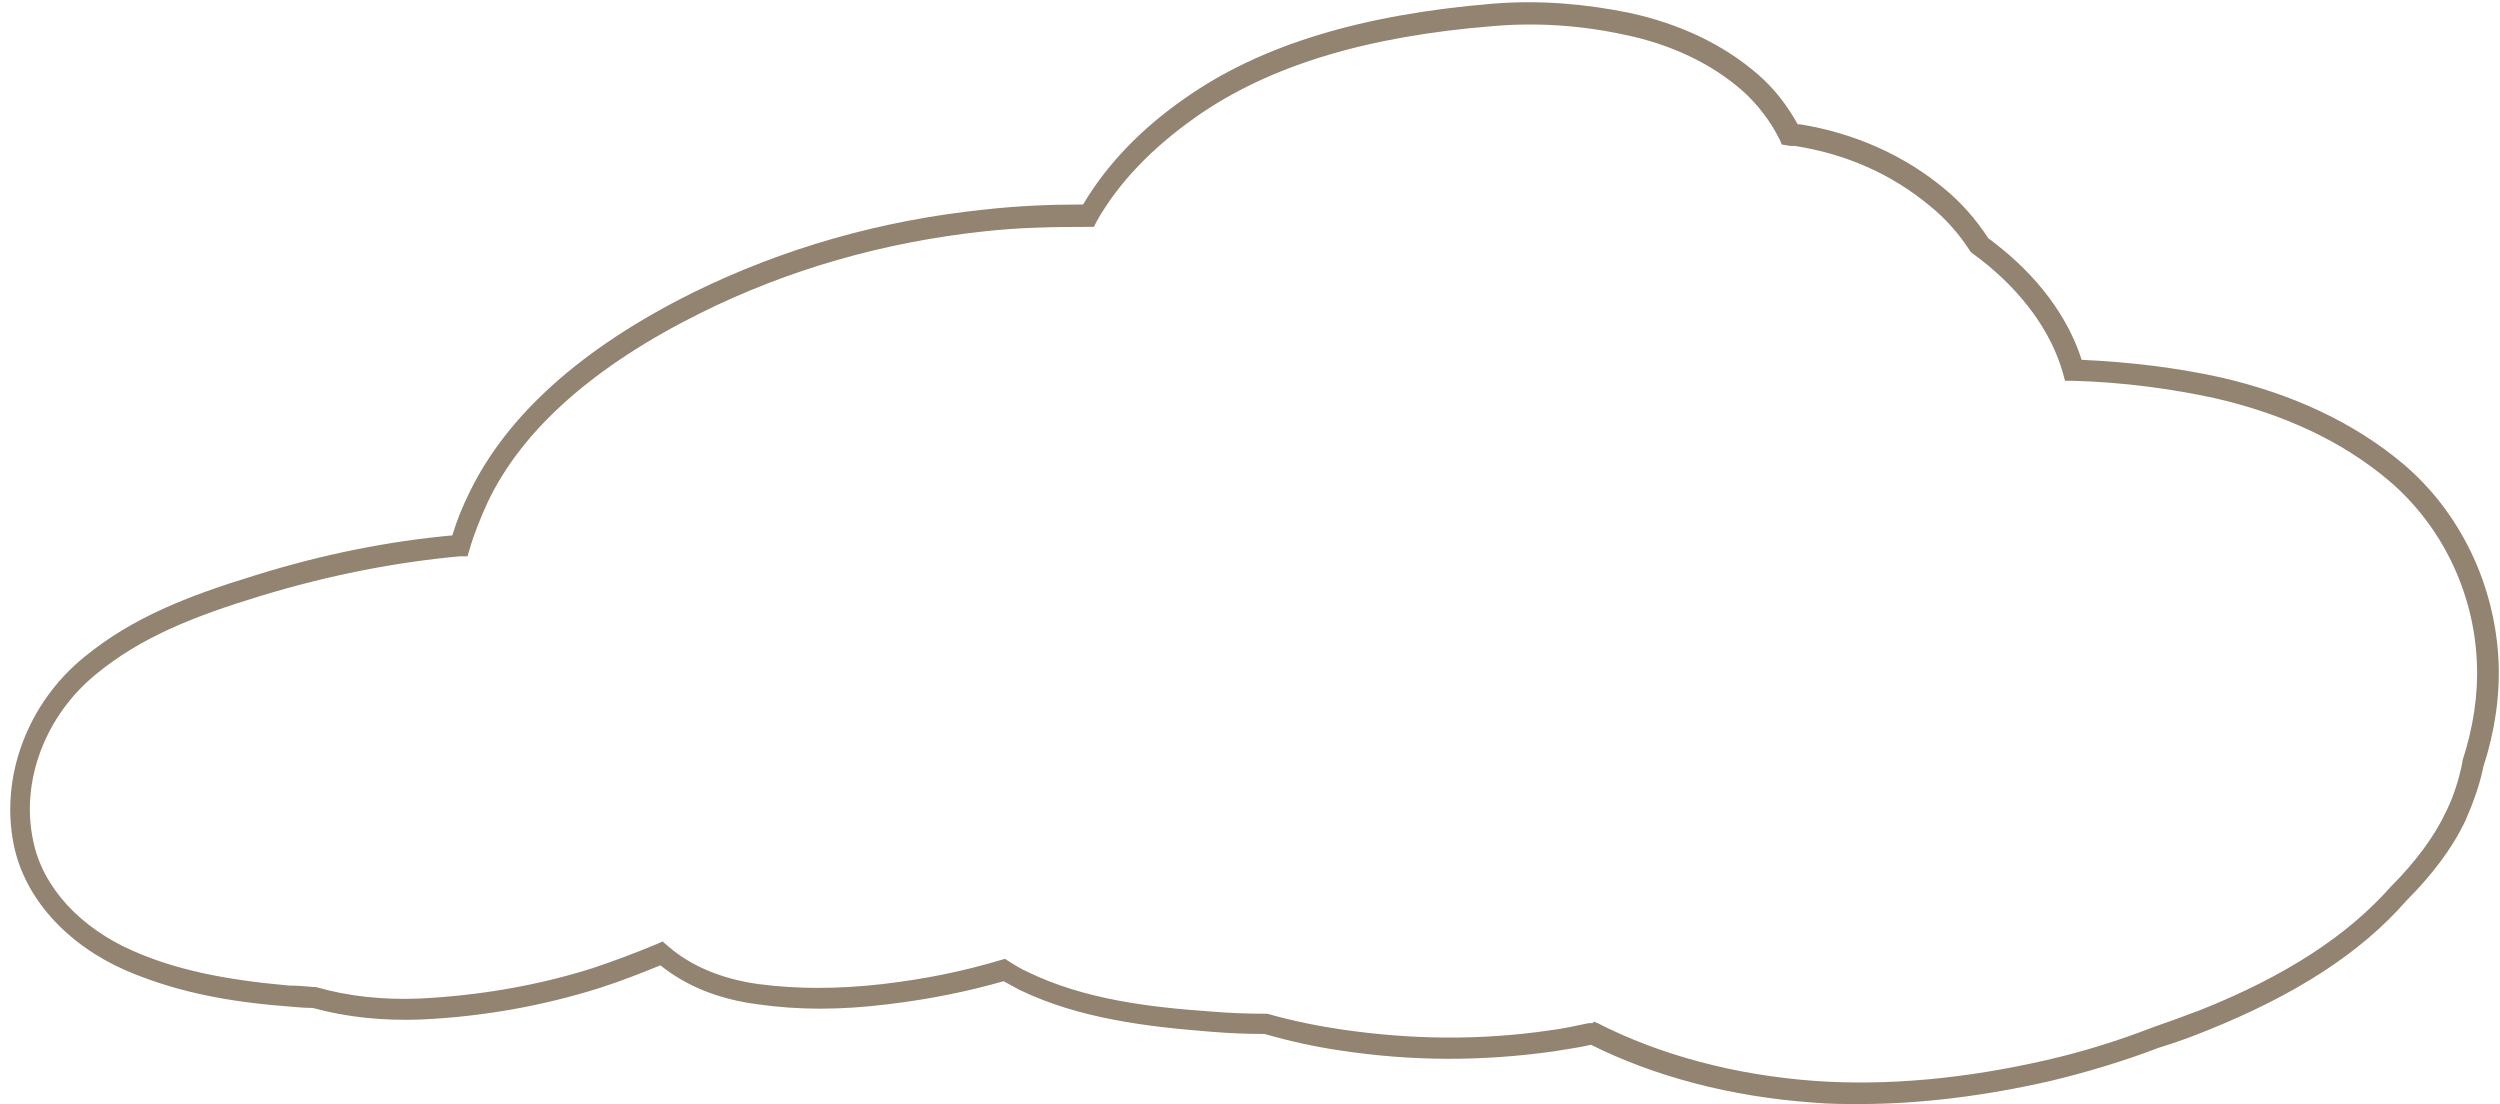 <?xml version="1.0" encoding="UTF-8" standalone="no"?><svg xmlns="http://www.w3.org/2000/svg" xmlns:xlink="http://www.w3.org/1999/xlink" fill="#938371" height="152.8" preserveAspectRatio="xMidYMid meet" version="1" viewBox="-1.4 -0.3 346.0 152.8" width="346" zoomAndPan="magnify"><g id="change1_1"><path d="M256.1,152.5c-2.2,0-4.4,0-6.5-.2-11.4-.8-22-3.6-30.8-8-1.7,.4-3.4,.6-5.1,.9-9.9,1.4-19.6,1.4-29.5-.1-3.5-.5-7.1-1.3-10.6-2.3-2.5,0-4.9-.1-7.3-.3-8.9-.7-18.3-1.8-26.6-5.8-.7-.4-1.5-.8-2.2-1.2-4.9,1.4-10.2,2.5-16.1,3.2-6.5,.8-12.3,.8-17.9,0-5.4-.7-9.9-2.5-13.5-5.4-2.7,1.1-5.5,2.2-8.3,3.1-7.9,2.5-16.2,4-24.8,4.4-5.2,.2-10.3-.3-15-1.6-1.1,0-2.2-.1-3.3-.2-9.4-.7-16.3-2.3-22.6-5-8.2-3.6-14-10-15.5-17.4-1.9-9.4,1.9-19.6,9.8-26,6.6-5.4,14.2-8.4,23.7-11.3,9.3-2.9,18.4-4.7,27.2-5.5,.6-2,1.4-4,2.4-6,5.2-10.7,15.6-20,30.9-27.6,12.4-6.1,25.9-10,40.4-11.5,4.4-.5,9-.7,13.6-.7,3.2-5.4,7.9-10.4,14.1-14.7C173.1,5.9,187.1,1.7,205.3,.2c6.3-.5,12.6,0,18.9,1.3,6.9,1.5,13,4.4,17.7,8.5,2.2,1.9,4,4.2,5.5,6.9,.1,0,.2,0,.3,0,7.5,1.2,14.5,4.3,20.1,9,2.3,1.9,4.3,4.2,6,6.8,.3,.2,.6,.4,.8,.6,5.9,4.5,10.2,10.2,12.1,16.2,6.7,.3,13.2,1.1,19.1,2.4,10.1,2.3,18.6,6.3,25.4,12,7.9,6.7,12.7,16.7,13.2,27.3,.2,4.8-.5,9.7-2.1,14.6-.5,2.5-1.4,5-2.5,7.5-1.8,3.8-4.6,7.5-8.2,11.1-6.3,7.2-15.3,13-27.5,17.9-2.2,.9-4.4,1.7-6.7,2.4-5,1.9-10,3.4-15,4.6-9.2,2.1-18.1,3.2-26.5,3.2Zm-36.9-11.4l.5,.2c8.6,4.4,19,7.2,30.1,8,10,.7,20.8-.3,32.1-2.9,4.8-1.1,9.7-2.6,14.6-4.5,2.3-.8,4.5-1.6,6.6-2.4,11.8-4.7,20.4-10.3,26.4-17.1h0c3.4-3.4,6-6.9,7.6-10.3,1.1-2.2,1.8-4.5,2.3-6.9v-.2c1.5-4.6,2.2-9.2,2-13.6h0c-.4-9.8-4.9-19-12.2-25.2-6.4-5.4-14.5-9.2-24.1-11.4-6-1.3-12.6-2.2-19.6-2.4h-1.1s-.3-1.1-.3-1.1c-1.6-5.7-5.7-11.3-11.4-15.7-.3-.2-.5-.4-.8-.6l-.4-.3-.2-.2c-1.6-2.5-3.5-4.6-5.6-6.3-5.3-4.4-11.6-7.2-18.7-8.3-.2,0-.4,0-.6,0l-1.2-.2-.3-.7c-1.3-2.6-3.1-4.9-5.1-6.7-4.3-3.8-10-6.5-16.4-7.8-6-1.3-12.1-1.7-18-1.2-17.7,1.4-31.2,5.5-41.3,12.6-6.1,4.3-10.7,9.1-13.7,14.4l-.4,.8h-.9c-4.8,0-9.6,.1-14.1,.6-14.1,1.5-27.3,5.3-39.4,11.3-14.7,7.3-24.7,16.1-29.5,26.2-1,2.2-1.9,4.4-2.5,6.5l-.3,1h-1.1c-8.8,.8-18.1,2.6-27.6,5.5-9.2,2.8-16.5,5.7-22.7,10.8-7,5.7-10.5,14.8-8.7,23.1,1.3,6.4,6.5,12,13.8,15.2,5.9,2.6,12.6,4,21.6,4.8,1.1,0,2.2,.1,3.4,.2h.3c4.5,1.3,9.3,1.8,14.3,1.6,8.3-.4,16.4-1.8,24-4.2,3-1,5.9-2.1,8.8-3.3l.9-.4,.7,.6c3.2,2.8,7.5,4.6,12.6,5.3,5.3,.7,10.9,.7,17.1,0,6-.7,11.3-1.8,16.3-3.3l.7-.2,.6,.4c.8,.5,1.6,1,2.5,1.4,7.8,3.8,16.8,4.9,25.5,5.5,2.4,.2,4.8,.3,7.3,.3h.2s.2,0,.2,0c3.5,1,7,1.7,10.4,2.2,9.7,1.4,19.1,1.5,28.7,.1,1.7-.2,3.5-.6,5.4-1h.5Z"/></g></svg>